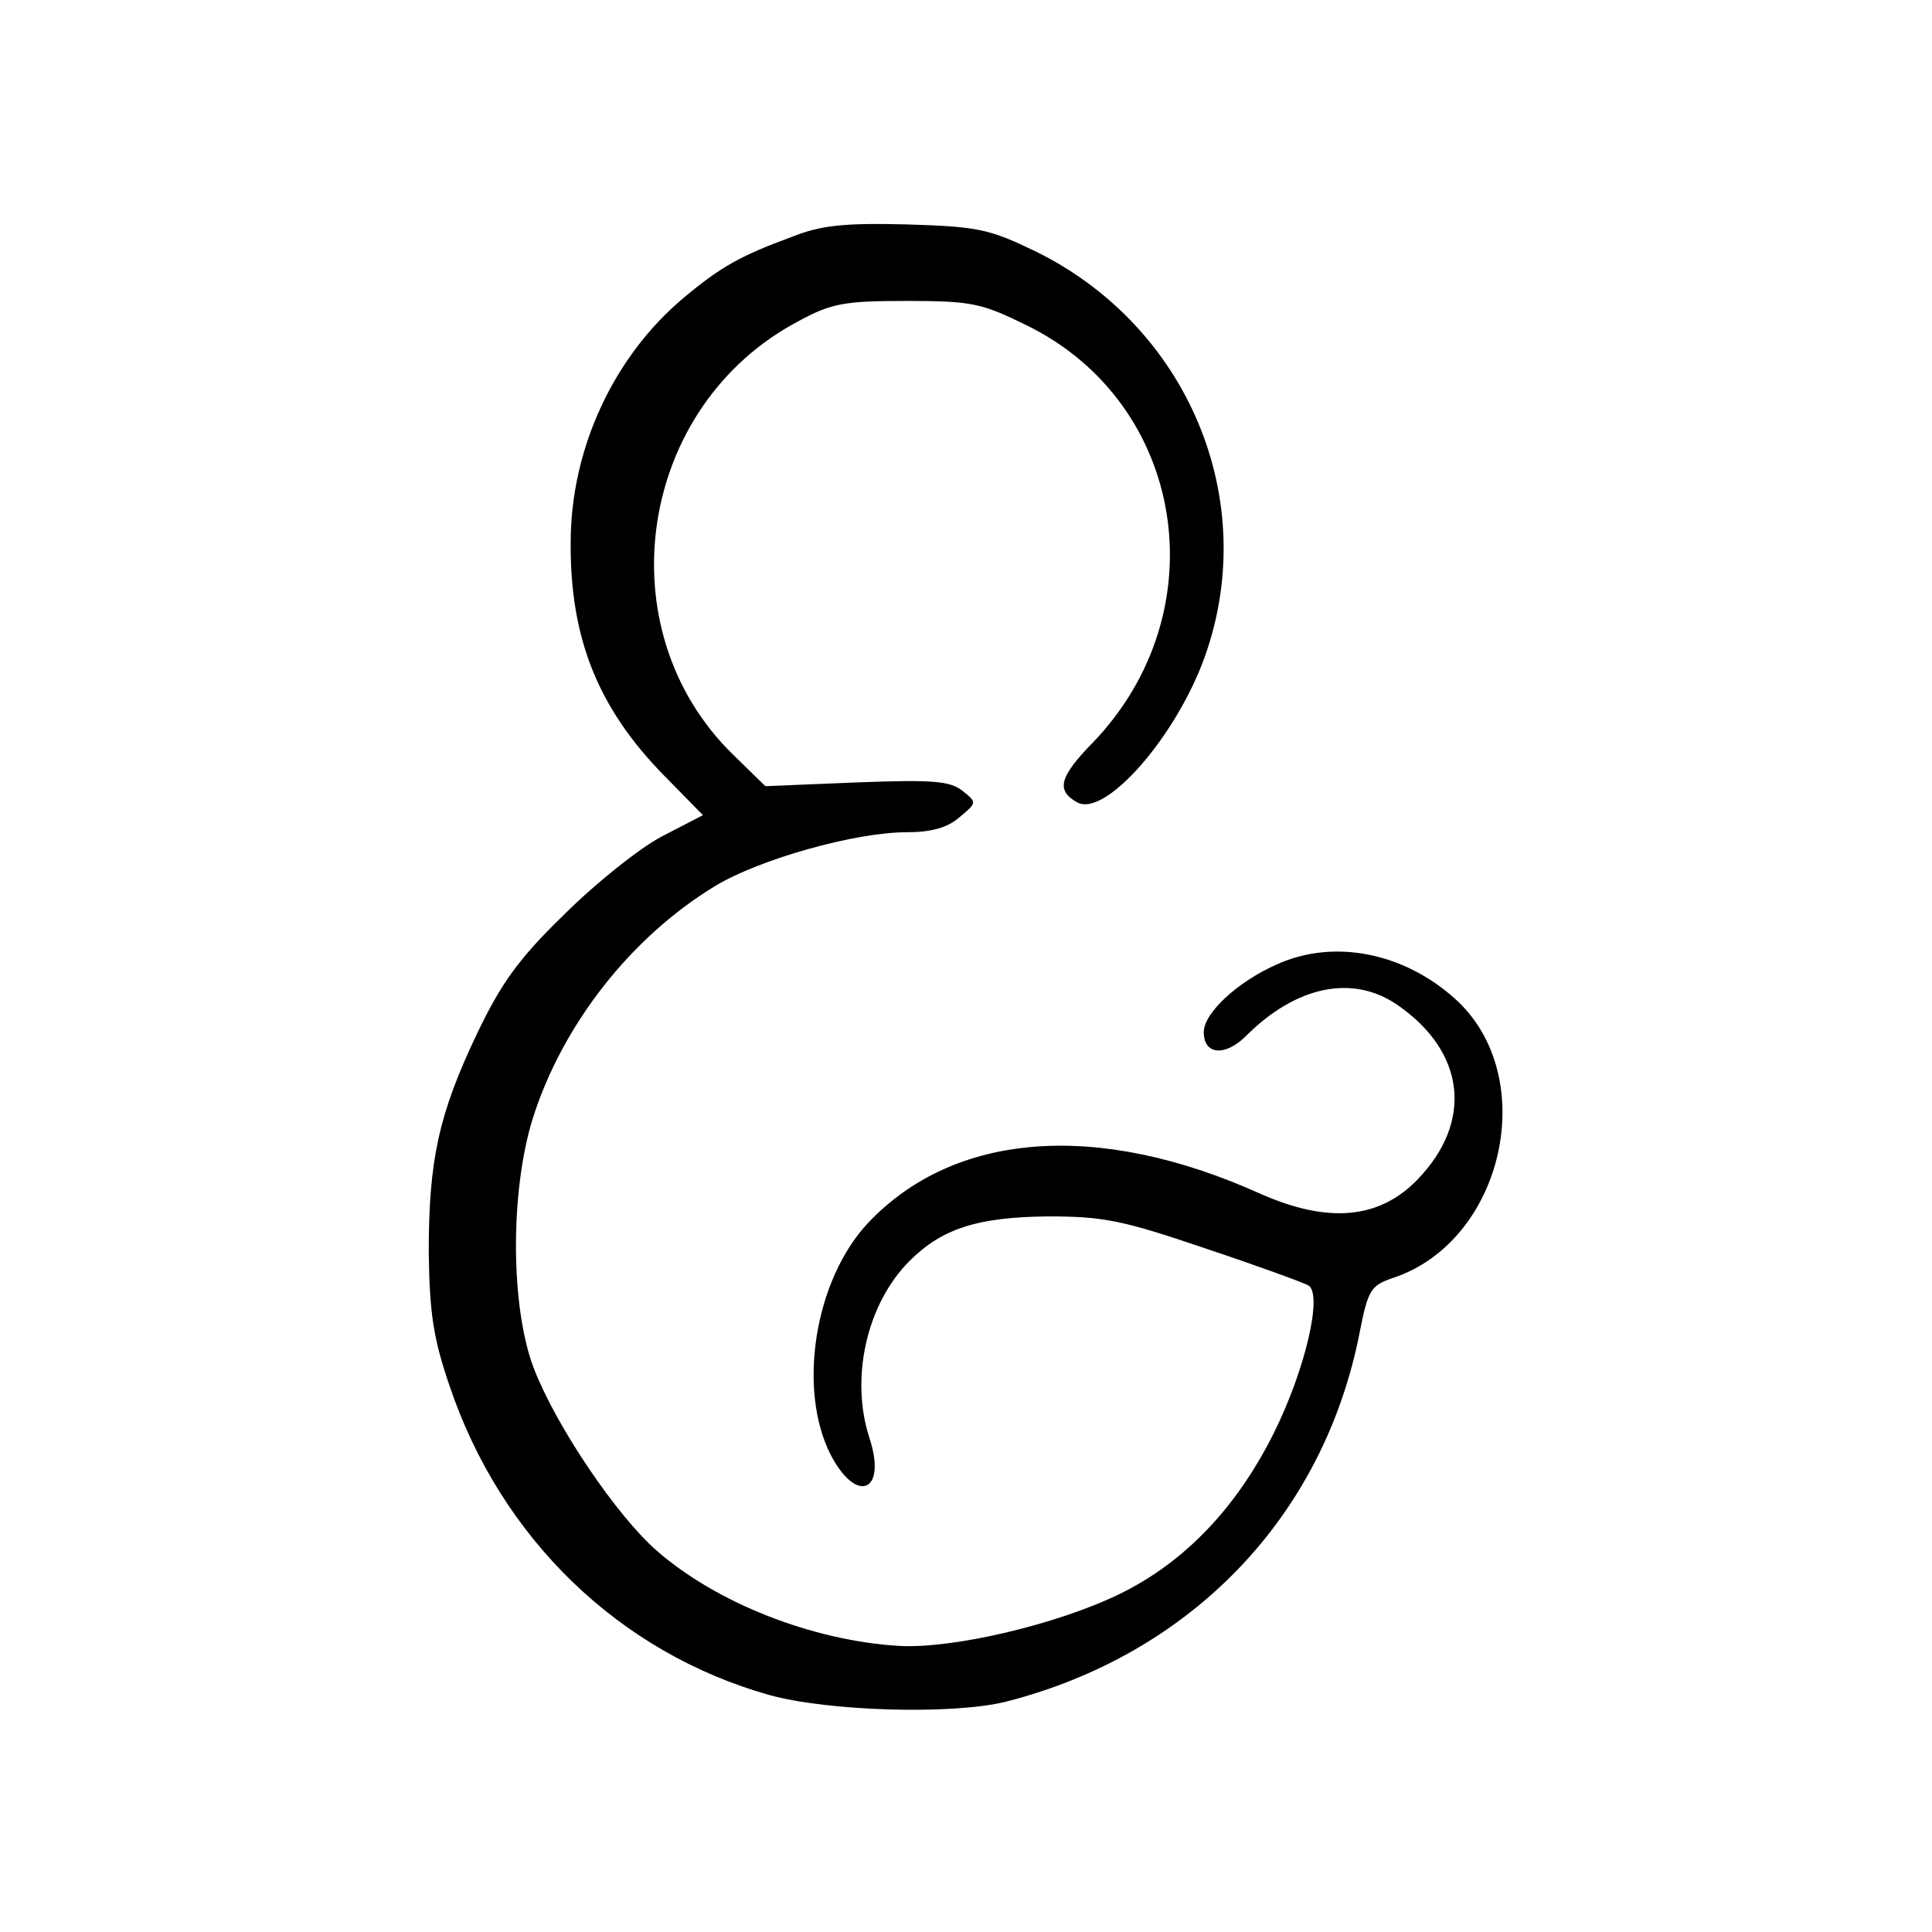 <?xml version="1.0" standalone="no"?>
<!DOCTYPE svg PUBLIC "-//W3C//DTD SVG 20010904//EN"
 "http://www.w3.org/TR/2001/REC-SVG-20010904/DTD/svg10.dtd">
<svg version="1.0" xmlns="http://www.w3.org/2000/svg"
 width="260pt" height="260pt" viewBox="0 0 260 260"
 preserveAspectRatio="xMidYMid meet">
<g transform="translate(0,260) scale(0.1,-0.1)"
fill="#000000" stroke="none">
<path d="M1065 2281 c-68 -25 -95 -40 -144 -81 -95 -79 -153 -204 -153 -330
-1 -129 37 -223 125 -313 l53 -54 -56 -29 c-30 -16 -89 -63 -131 -105 -61 -59
-85 -93 -117 -160 -52 -109 -65 -171 -65 -294 1 -81 6 -116 28 -180 69 -205
228 -359 430 -416 79 -22 247 -27 319 -9 250 64 428 250 476 498 11 56 15 62
44 72 150 49 200 272 84 376 -69 62 -163 81 -240 46 -52 -23 -98 -65 -98 -91
0 -31 29 -33 57 -5 67 67 143 83 203 42 92 -63 103 -157 28 -235 -52 -54 -121
-60 -213 -19 -218 98 -411 83 -527 -40 -72 -77 -95 -224 -50 -312 35 -67 76
-50 52 23 -26 80 -4 180 54 238 44 44 92 59 186 60 75 0 100 -5 212 -43 69
-23 132 -46 139 -50 19 -12 -4 -112 -46 -197 -50 -101 -120 -175 -208 -218
-84 -41 -224 -74 -297 -70 -117 7 -246 58 -326 128 -54 47 -135 167 -165 244
-32 82 -33 238 -2 338 40 126 132 244 246 313 60 36 188 72 257 72 33 0 55 6
71 20 24 20 24 20 4 36 -17 13 -40 15 -143 11 l-122 -5 -43 42 c-174 169 -129
470 88 584 44 24 62 27 145 27 88 0 101 -3 162 -33 214 -105 258 -385 89 -561
-46 -47 -50 -65 -21 -81 38 -20 134 90 172 198 74 210 -23 442 -227 543 -64
31 -78 34 -175 37 -84 2 -115 -1 -155 -17z"/>
</g>
</svg>
